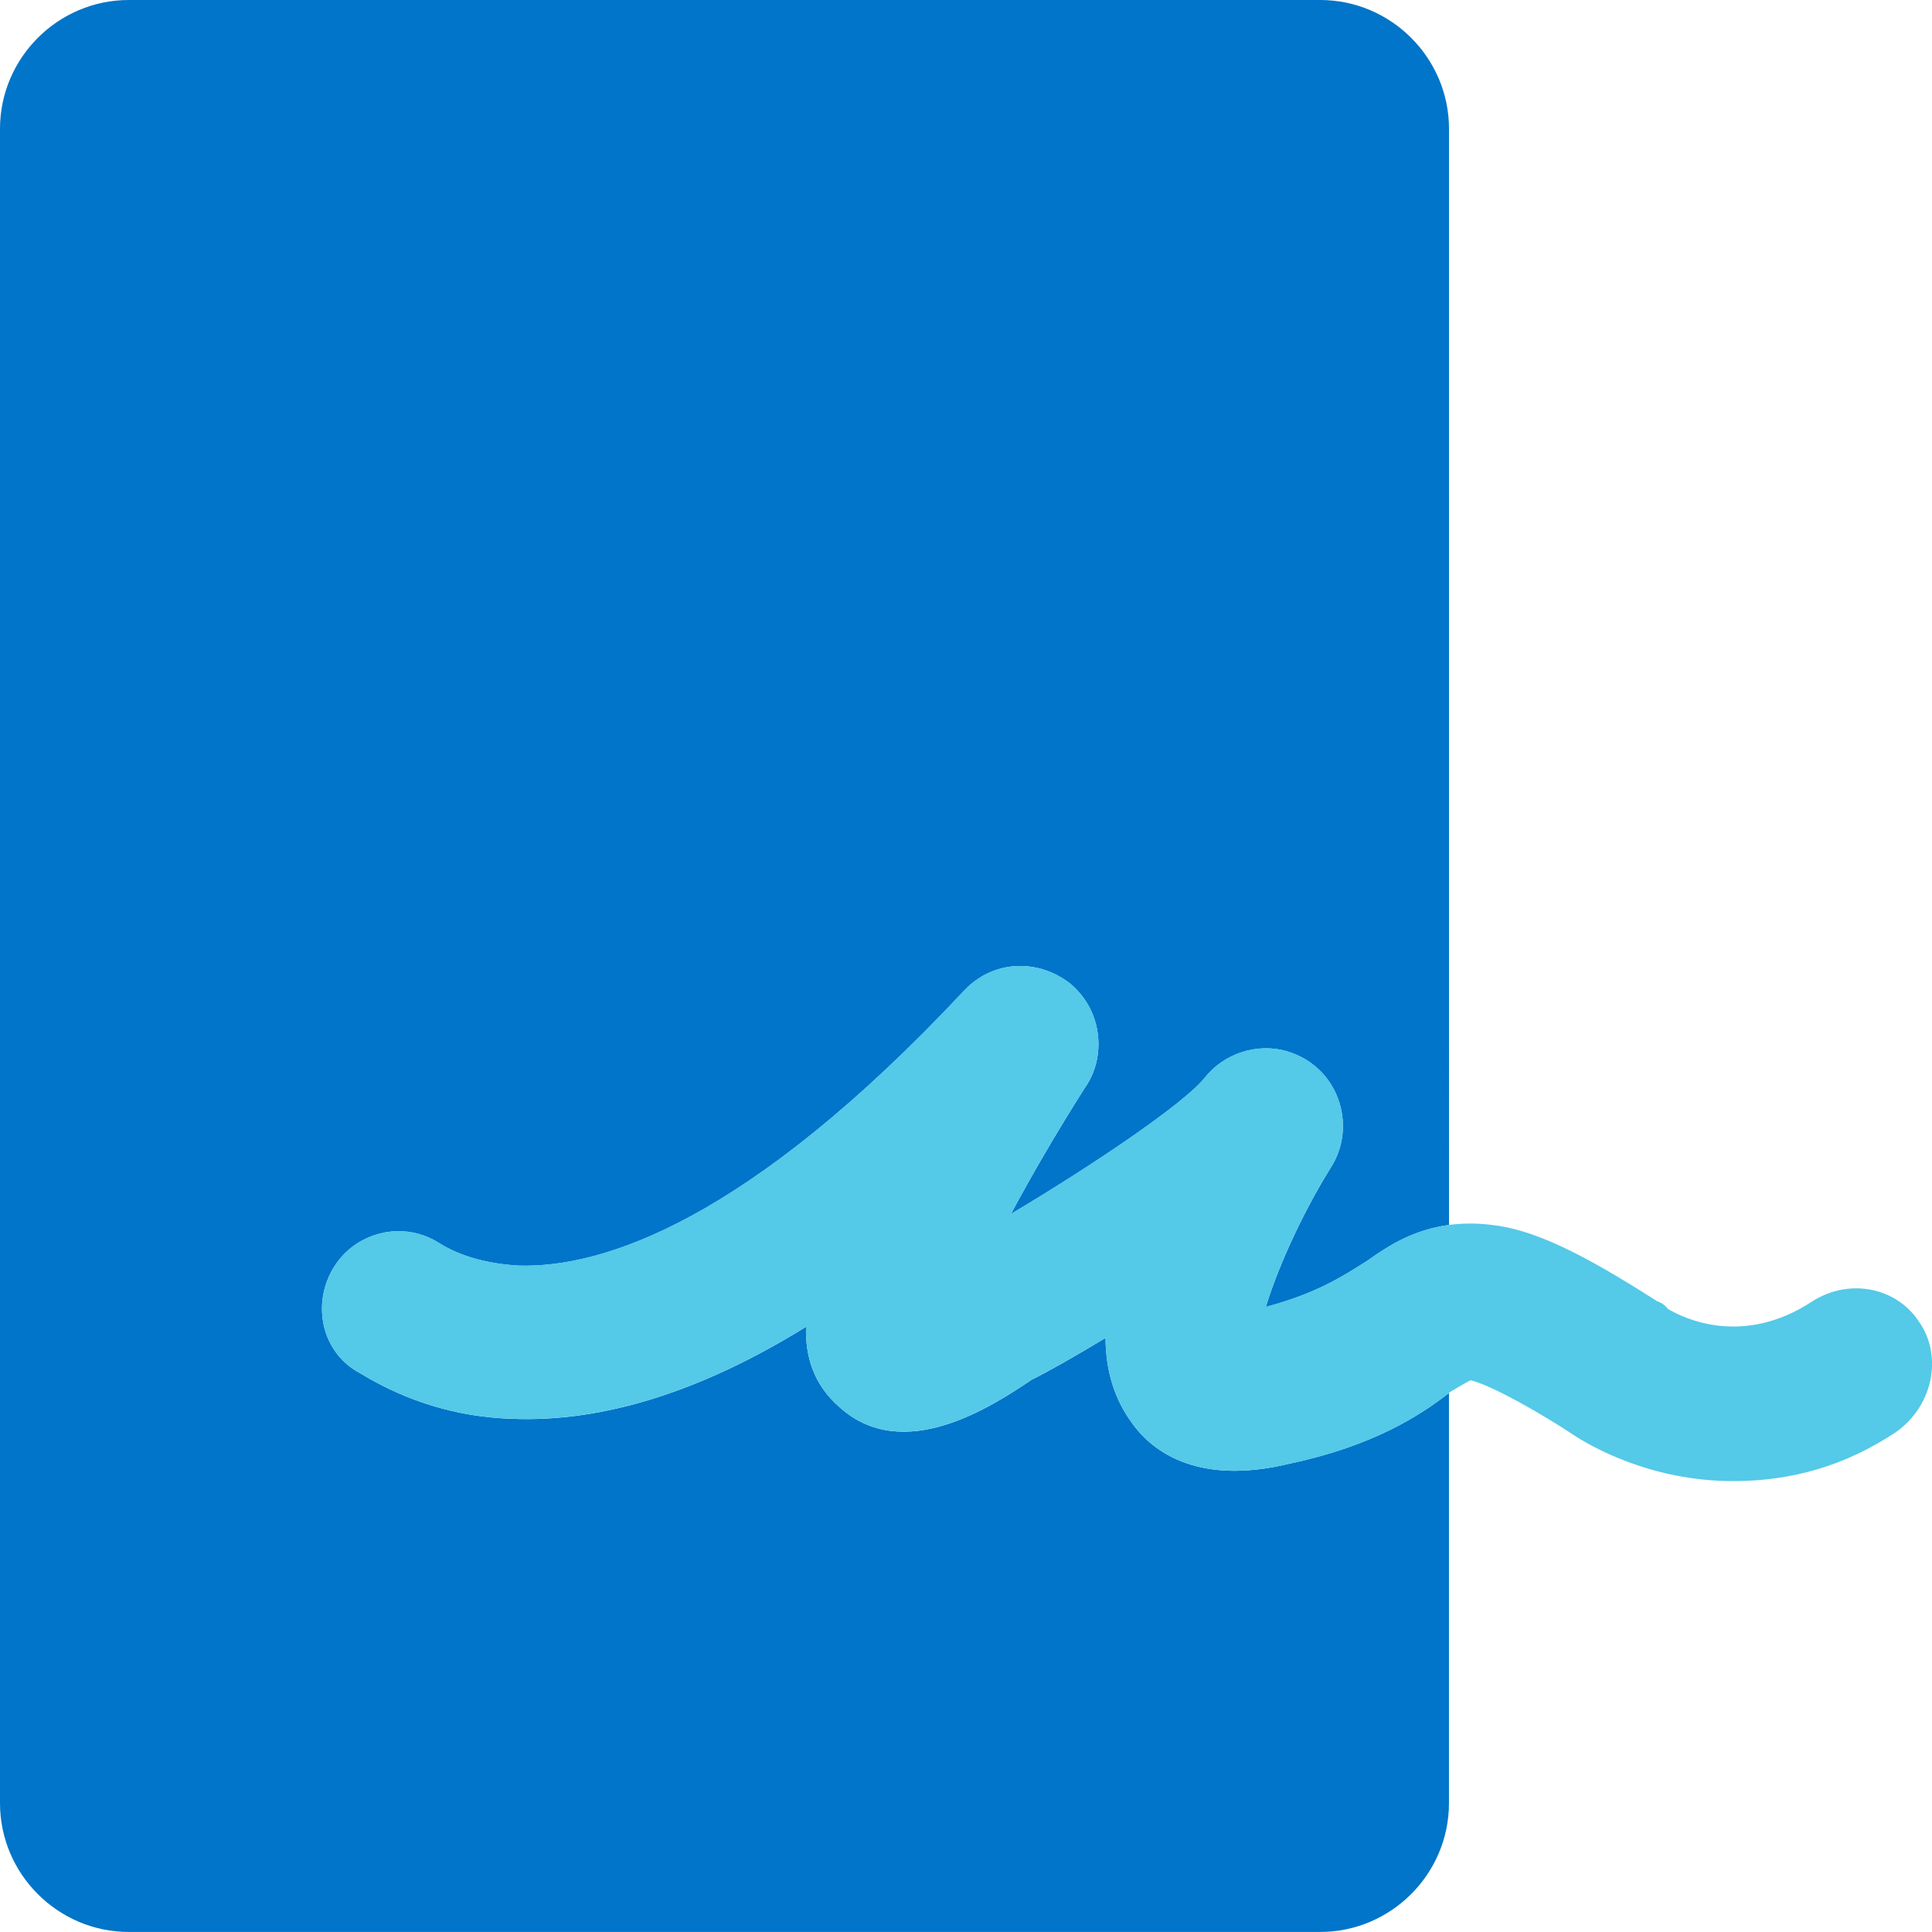 <svg xmlns="http://www.w3.org/2000/svg" id="Product" viewBox="0 0 512 512"><defs><style>.cls-1{fill:#0075c9;}.cls-2{fill:#54c9e8;}</style></defs><g id="eSigning"><path class="cls-1" d="m299.86,376.94c-4.54-6.25-6.84-13.75-6.88-22.38-8.59,5.2-15.87,9.27-19.53,11.05-10.43,7.02-34.11,22.67-51.05,7.23-6.98-6.1-9-13.68-8.79-21.23-27.79,17.23-54.07,25.43-78.16,24.38-14.18-.48-27.66-4.54-40.02-12.07-5.85-3.07-9.61-8.93-10.06-15.73-.46-7.02,2.72-13.92,8.31-18.01.02-.01.04-.02.05-.04,6.79-4.86,15.66-5.15,22.6-.74,5.49,3.49,12.88,5.57,21.39,6.02,21.96.55,60.49-11.65,117.83-72.94,7.47-7.92,19.29-8.66,28.12-1.77,4.23,3.58,6.77,8.44,7.32,13.84.52,5.01-.77,9.94-3.62,13.93-7.01,11.04-13.87,22.78-19.47,33.24,22.22-13.22,45.93-29.31,51.34-36.06,5.09-6.48,13.87-9.34,21.79-7.07,6.81,2.03,11.87,7.01,13.93,13.68,1.81,5.85.96,12.11-2.31,17.19-8.19,13.16-14.47,27.79-17.18,36.89,13.23-3.55,19.95-7.84,26.47-11.98l.63-.4c5.54-3.97,12.22-8.12,21.43-9.33V34.13c0-18.77-15.36-34.13-34.13-34.13H34.13C15.36,0,0,15.36,0,34.13v443.73c0,18.77,15.36,34.13,34.13,34.13h315.73c18.77,0,34.13-15.36,34.13-34.13v-108.7c-7.62,5.94-20.14,14.04-42.1,18.69-25.54,6.26-37.31-4.15-42.04-10.92Z"></path><path class="cls-2" d="m508.87,350.77c-5.85-9.55-18.61-12.23-28.54-5.93-18.32,12.09-33.89,4.66-38.3,2.05-.74-.97-1.73-1.68-2.9-2.06-20.77-13.33-33.12-19.02-43.83-20.22-4.18-.52-7.9-.44-11.3.01-9.21,1.22-15.88,5.36-21.43,9.33l-.63.4c-6.52,4.15-13.25,8.43-26.47,11.98,2.71-9.1,8.99-23.74,17.18-36.89,3.28-5.07,4.12-11.34,2.31-17.19-2.06-6.66-7.11-11.64-13.93-13.68-7.93-2.27-16.7.59-21.79,7.07-5.42,6.75-29.12,22.84-51.34,36.06,5.6-10.46,12.46-22.2,19.47-33.24,2.85-3.99,4.13-8.92,3.62-13.93-.55-5.4-3.09-10.26-7.32-13.84-8.83-6.88-20.65-6.15-28.12,1.77-57.33,61.29-95.87,73.48-117.83,72.94-8.51-.45-15.9-2.53-21.39-6.02-6.94-4.41-15.81-4.12-22.6.74-.02.01-.03.02-.05.04-5.59,4.1-8.77,11-8.31,18.01.45,6.79,4.2,12.65,10.06,15.73,12.35,7.53,25.83,11.59,40.02,12.07,24.09,1.05,50.37-7.15,78.16-24.38-.21,7.56,1.82,15.14,8.79,21.23,16.93,15.44,40.61-.22,51.05-7.23,3.66-1.79,10.94-5.86,19.53-11.05.04,8.63,2.35,16.14,6.88,22.38,4.73,6.77,16.5,17.18,42.04,10.92,21.96-4.65,34.48-12.75,42.1-18.69.16-.13.36-.27.52-.39,3.41-2.06,4.78-2.78,5.22-2.98,5.59,1.32,19.13,9.07,27.19,14.45,4.37,2.88,20.33,12.28,42.36,12.28,15.86,0,29.92-4.21,43.07-12.93,4.98-3.46,8.4-8.81,9.37-14.69.84-5.11-.22-10.21-2.85-14.14Z"></path></g></svg>